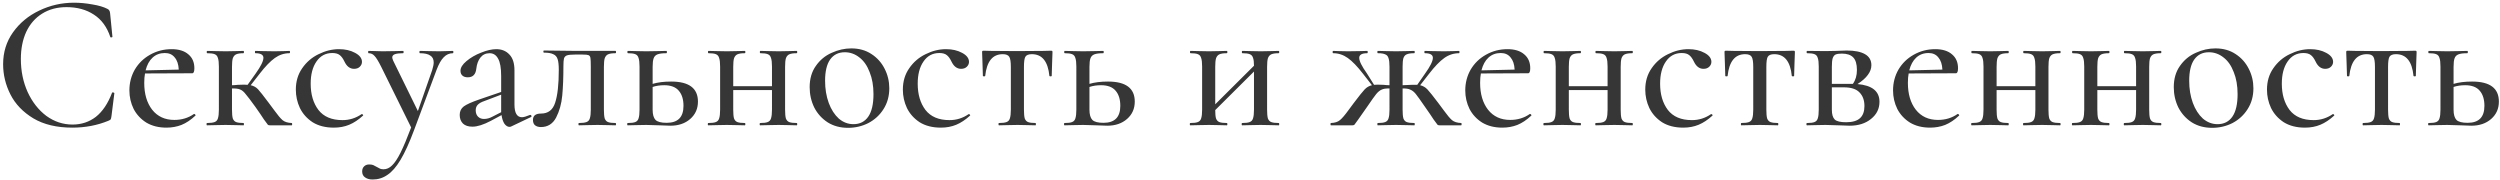 <?xml version="1.0" encoding="UTF-8"?> <svg xmlns="http://www.w3.org/2000/svg" width="778" height="56" viewBox="0 0 778 56" fill="none"> <path d="M23.051 0.84C24.891 0.84 26.791 1.02 28.751 1.38C30.711 1.7 32.271 2.16 33.431 2.76C33.751 2.92 33.951 3.1 34.031 3.3C34.151 3.46 34.231 3.76 34.271 4.2L34.991 11.46C34.991 11.54 34.891 11.6 34.691 11.64C34.491 11.68 34.371 11.64 34.331 11.52C33.291 8.4 31.591 6.08 29.231 4.56C26.871 3 24.031 2.22 20.711 2.22C17.791 2.22 15.251 2.9 13.091 4.26C10.971 5.58 9.331 7.46 8.171 9.9C7.051 12.34 6.491 15.16 6.491 18.36C6.491 22.08 7.191 25.5 8.591 28.62C10.031 31.74 11.971 34.22 14.411 36.06C16.891 37.86 19.611 38.76 22.571 38.76C25.331 38.76 27.751 37.96 29.831 36.36C31.911 34.72 33.591 32.22 34.871 28.86C34.911 28.78 35.011 28.74 35.171 28.74C35.251 28.74 35.331 28.78 35.411 28.86C35.531 28.9 35.591 28.94 35.591 28.98L34.691 36.12C34.611 36.64 34.531 36.98 34.451 37.14C34.371 37.26 34.151 37.4 33.791 37.56C30.311 39 26.551 39.72 22.511 39.72C17.671 39.72 13.631 38.76 10.391 36.84C7.151 34.88 4.771 32.4 3.251 29.4C1.731 26.4 0.971 23.26 0.971 19.98C0.971 16.26 1.991 12.96 4.031 10.08C6.111 7.16 8.831 4.9 12.191 3.3C15.591 1.66 19.211 0.84 23.051 0.84ZM60.428 35.46C60.548 35.46 60.668 35.54 60.788 35.7C60.908 35.82 60.908 35.92 60.788 36C59.388 37.32 57.948 38.28 56.468 38.88C55.028 39.44 53.468 39.72 51.788 39.72C49.388 39.72 47.308 39.2 45.548 38.16C43.828 37.08 42.508 35.66 41.588 33.9C40.708 32.1 40.268 30.18 40.268 28.14C40.268 25.78 40.828 23.62 41.948 21.66C43.108 19.7 44.688 18.16 46.688 17.04C48.728 15.88 50.968 15.3 53.408 15.3C55.648 15.3 57.388 15.84 58.628 16.92C59.868 17.96 60.488 19.4 60.488 21.24C60.488 22.28 60.268 22.8 59.828 22.8L45.128 22.86C44.968 23.66 44.888 24.64 44.888 25.8C44.888 29.24 45.708 32.02 47.348 34.14C49.028 36.26 51.328 37.32 54.248 37.32C56.568 37.32 58.608 36.7 60.368 35.46H60.428ZM51.308 16.5C49.788 16.5 48.508 16.98 47.468 17.94C46.468 18.86 45.748 20.18 45.308 21.9L55.628 21.66C55.548 20.02 55.128 18.76 54.368 17.88C53.648 16.96 52.628 16.5 51.308 16.5ZM90.796 38.28C90.876 38.28 90.916 38.4 90.916 38.64C90.916 38.88 90.876 39 90.796 39H84.016C83.696 39 83.476 38.94 83.356 38.82C83.236 38.7 82.836 38.16 82.156 37.2C81.516 36.2 80.616 34.88 79.456 33.24C77.976 31.2 76.956 29.86 76.396 29.22C75.876 28.54 75.316 28.08 74.716 27.84C74.156 27.6 73.316 27.5 72.196 27.54V34.14C72.196 35.34 72.276 36.24 72.436 36.84C72.636 37.4 72.976 37.78 73.456 37.98C73.976 38.18 74.756 38.28 75.796 38.28C75.876 38.28 75.916 38.4 75.916 38.64C75.916 38.88 75.876 39 75.796 39C74.756 39 73.956 38.98 73.396 38.94L70.216 38.88L66.976 38.94C66.376 38.98 65.516 39 64.396 39C64.316 39 64.276 38.88 64.276 38.64C64.276 38.4 64.316 38.28 64.396 38.28C65.476 38.28 66.276 38.18 66.796 37.98C67.316 37.78 67.656 37.4 67.816 36.84C68.016 36.24 68.116 35.34 68.116 34.14V20.7C68.116 19.5 68.016 18.62 67.816 18.06C67.656 17.46 67.316 17.06 66.796 16.86C66.316 16.66 65.536 16.56 64.456 16.56C64.376 16.56 64.336 16.44 64.336 16.2C64.336 15.96 64.376 15.84 64.456 15.84C65.536 15.84 66.376 15.86 66.976 15.9L70.216 15.96L73.456 15.9C74.016 15.86 74.796 15.84 75.796 15.84C75.876 15.84 75.916 15.96 75.916 16.2C75.916 16.44 75.876 16.56 75.796 16.56C74.756 16.56 73.976 16.68 73.456 16.92C72.976 17.16 72.636 17.58 72.436 18.18C72.276 18.74 72.196 19.62 72.196 20.82V26.52C72.676 26.52 73.276 26.48 73.996 26.4L75.976 26.34C76.456 26.34 76.816 26.36 77.056 26.4L79.576 22.86C81.176 20.62 81.976 19 81.976 18C81.976 17.04 81.136 16.56 79.456 16.56C79.376 16.56 79.336 16.44 79.336 16.2C79.336 15.96 79.376 15.84 79.456 15.84C80.416 15.84 81.136 15.86 81.616 15.9L85.456 15.96L88.456 15.9C88.856 15.86 89.396 15.84 90.076 15.84C90.196 15.84 90.256 15.96 90.256 16.2C90.256 16.44 90.196 16.56 90.076 16.56C88.436 16.56 86.916 17.06 85.516 18.06C84.116 19.06 82.536 20.7 80.776 22.98L78.016 26.52C78.936 26.72 79.696 27.14 80.296 27.78C80.896 28.42 82.016 29.84 83.656 32.04L85.396 34.38C86.436 35.82 87.276 36.82 87.916 37.38C88.596 37.94 89.556 38.24 90.796 38.28ZM103.885 39.72C101.285 39.72 99.085 39.16 97.285 38.04C95.525 36.88 94.205 35.4 93.325 33.6C92.485 31.8 92.065 29.9 92.065 27.9C92.065 25.34 92.725 23.12 94.045 21.24C95.365 19.32 97.065 17.86 99.145 16.86C101.225 15.82 103.345 15.3 105.505 15.3C107.425 15.3 109.085 15.68 110.485 16.44C111.925 17.2 112.645 18.14 112.645 19.26C112.645 19.82 112.425 20.32 111.985 20.76C111.545 21.2 110.945 21.42 110.185 21.42C108.905 21.42 107.905 20.66 107.185 19.14C106.745 18.22 106.265 17.56 105.745 17.16C105.225 16.72 104.445 16.5 103.405 16.5C101.325 16.5 99.685 17.38 98.485 19.14C97.285 20.86 96.685 23.16 96.685 26.04C96.685 29.36 97.485 32.08 99.085 34.2C100.725 36.32 103.225 37.38 106.585 37.38C108.745 37.38 110.725 36.76 112.525 35.52H112.645C112.765 35.52 112.865 35.58 112.945 35.7C113.065 35.82 113.065 35.92 112.945 36C111.545 37.28 110.125 38.22 108.685 38.82C107.245 39.42 105.645 39.72 103.885 39.72ZM140.967 15.84C141.047 15.84 141.087 15.96 141.087 16.2C141.087 16.44 141.047 16.56 140.967 16.56C139.847 16.56 138.887 16.98 138.087 17.82C137.287 18.62 136.547 19.92 135.867 21.72L128.787 40.68C127.347 44.52 125.967 47.54 124.647 49.74C123.327 51.94 121.967 53.5 120.567 54.42C119.207 55.38 117.667 55.86 115.947 55.86C114.987 55.86 114.207 55.64 113.607 55.2C113.007 54.8 112.707 54.18 112.707 53.34C112.707 52.66 112.927 52.12 113.367 51.72C113.767 51.36 114.267 51.18 114.867 51.18C115.387 51.18 115.807 51.24 116.127 51.36C116.447 51.52 116.827 51.72 117.267 51.96C117.707 52.2 118.047 52.38 118.287 52.5C118.567 52.62 118.927 52.68 119.367 52.68C120.327 52.68 121.207 52.28 122.007 51.48C122.847 50.68 123.727 49.36 124.647 47.52C125.567 45.68 126.667 43.06 127.947 39.66L118.647 20.82C117.767 19.06 117.067 17.92 116.547 17.4C116.067 16.84 115.447 16.56 114.687 16.56C114.607 16.56 114.567 16.44 114.567 16.2C114.567 15.96 114.607 15.84 114.687 15.84L116.907 15.9C117.427 15.94 118.147 15.96 119.067 15.96L123.027 15.9C123.627 15.86 124.427 15.84 125.427 15.84C125.547 15.84 125.607 15.96 125.607 16.2C125.607 16.44 125.547 16.56 125.427 16.56C124.307 16.56 123.467 16.66 122.907 16.86C122.347 17.06 122.067 17.4 122.067 17.88C122.067 18.08 122.167 18.42 122.367 18.9L130.047 34.56L134.487 21.84C134.807 20.8 134.967 20 134.967 19.44C134.967 18.44 134.607 17.72 133.887 17.28C133.207 16.8 132.127 16.56 130.647 16.56C130.567 16.56 130.527 16.44 130.527 16.2C130.527 15.96 130.567 15.84 130.647 15.84C131.727 15.84 132.547 15.86 133.107 15.9L136.707 15.96L138.927 15.9C139.367 15.86 140.047 15.84 140.967 15.84ZM165.081 35.76C165.241 35.76 165.341 35.86 165.381 36.06C165.461 36.22 165.421 36.34 165.261 36.42L159.081 39.36C158.921 39.44 158.741 39.48 158.541 39.48C157.981 39.48 157.461 39.16 156.981 38.52C156.541 37.84 156.241 36.94 156.081 35.82L152.721 37.62C150.441 38.82 148.541 39.42 147.021 39.42C145.741 39.42 144.761 39.1 144.081 38.46C143.401 37.78 143.061 36.88 143.061 35.76C143.061 34.64 143.481 33.76 144.321 33.12C145.201 32.48 146.801 31.76 149.121 30.96L155.961 28.62V23.7C155.961 21.14 155.641 19.32 155.001 18.24C154.401 17.12 153.521 16.56 152.361 16.56C151.161 16.56 150.201 17.02 149.481 17.94C148.801 18.82 148.381 19.98 148.221 21.42C148.021 23.18 147.141 24.06 145.581 24.06C144.861 24.06 144.301 23.88 143.901 23.52C143.501 23.16 143.301 22.66 143.301 22.02C143.301 21.06 143.921 20.06 145.161 19.02C146.441 17.94 147.961 17.06 149.721 16.38C151.481 15.66 153.061 15.3 154.461 15.3C156.141 15.3 157.501 15.86 158.541 16.98C159.581 18.06 160.101 19.7 160.101 21.9V32.52C160.101 35.16 160.881 36.48 162.441 36.48C162.961 36.48 163.801 36.24 164.961 35.76H165.081ZM155.961 34.92V34.26V29.46L150.741 31.44C149.781 31.76 149.081 32.16 148.641 32.64C148.241 33.08 148.041 33.64 148.041 34.32C148.041 35.16 148.281 35.82 148.761 36.3C149.241 36.78 149.861 37.02 150.621 37.02C151.501 37.02 152.381 36.78 153.261 36.3L155.961 34.92ZM168.316 39.54C167.596 39.54 166.996 39.36 166.516 39C166.076 38.64 165.856 38.08 165.856 37.32C165.856 36 166.696 35.34 168.376 35.34C170.576 35.34 172.036 34.22 172.756 31.98C173.516 29.7 173.896 26.28 173.896 21.72C173.896 20.24 173.776 19.14 173.536 18.42C173.296 17.66 172.836 17.14 172.156 16.86C171.516 16.54 170.556 16.38 169.276 16.38C169.156 16.38 169.096 16.28 169.096 16.08C169.096 15.84 169.156 15.72 169.276 15.72L179.656 15.84H191.536C191.656 15.84 191.716 15.96 191.716 16.2C191.716 16.44 191.656 16.56 191.536 16.56C190.496 16.56 189.716 16.68 189.196 16.92C188.716 17.16 188.376 17.58 188.176 18.18C188.016 18.74 187.936 19.62 187.936 20.82V34.14C187.936 35.34 188.016 36.24 188.176 36.84C188.376 37.4 188.716 37.78 189.196 37.98C189.716 38.18 190.496 38.28 191.536 38.28C191.656 38.28 191.716 38.4 191.716 38.64C191.716 38.88 191.656 39 191.536 39C190.496 39 189.696 38.98 189.136 38.94L185.956 38.88L182.656 38.94C182.056 38.98 181.216 39 180.136 39C180.056 39 180.016 38.88 180.016 38.64C180.016 38.4 180.056 38.28 180.136 38.28C181.216 38.28 182.016 38.18 182.536 37.98C183.056 37.78 183.396 37.4 183.556 36.84C183.756 36.24 183.856 35.34 183.856 34.14V20.7C183.856 19.34 183.816 18.44 183.736 18C183.656 17.56 183.456 17.28 183.136 17.16C182.856 17.04 182.256 16.98 181.336 16.98H178.936C177.776 16.98 176.956 17.06 176.476 17.22C175.996 17.38 175.676 17.7 175.516 18.18C175.396 18.66 175.336 19.44 175.336 20.52C175.336 24.04 175.216 27.1 174.976 29.7C174.736 32.3 174.096 34.6 173.056 36.6C172.016 38.56 170.436 39.54 168.316 39.54ZM208.861 25.38C214.421 25.38 217.201 27.46 217.201 31.62C217.201 33.82 216.401 35.62 214.801 37.02C213.201 38.42 211.141 39.12 208.621 39.12L205.261 39C203.341 38.92 201.961 38.88 201.121 38.88L197.881 38.94C197.281 38.98 196.441 39 195.361 39C195.241 39 195.181 38.88 195.181 38.64C195.181 38.4 195.241 38.28 195.361 38.28C196.441 38.28 197.221 38.18 197.701 37.98C198.221 37.78 198.561 37.4 198.721 36.84C198.921 36.24 199.021 35.34 199.021 34.14V20.7C199.021 19.5 198.921 18.62 198.721 18.06C198.561 17.46 198.221 17.06 197.701 16.86C197.221 16.66 196.461 16.56 195.421 16.56C195.301 16.56 195.241 16.44 195.241 16.2C195.241 15.96 195.301 15.84 195.421 15.84C196.461 15.84 197.281 15.86 197.881 15.9L201.121 15.96L204.721 15.9C205.361 15.86 206.261 15.84 207.421 15.84C207.501 15.84 207.541 15.96 207.541 16.2C207.541 16.44 207.501 16.56 207.421 16.56C206.141 16.56 205.201 16.68 204.601 16.92C204.001 17.16 203.601 17.58 203.401 18.18C203.201 18.74 203.101 19.62 203.101 20.82V26.1C204.701 25.62 206.621 25.38 208.861 25.38ZM207.481 38.22C210.961 38.22 212.701 36.46 212.701 32.94C212.701 30.94 212.221 29.38 211.261 28.26C210.301 27.1 208.781 26.52 206.701 26.52C205.381 26.52 204.181 26.7 203.101 27.06V34.14C203.101 35.62 203.401 36.68 204.001 37.32C204.601 37.92 205.761 38.22 207.481 38.22ZM247.92 38.28C248.04 38.28 248.1 38.4 248.1 38.64C248.1 38.88 248.04 39 247.92 39C246.88 39 246.08 38.98 245.52 38.94L242.34 38.88L239.04 38.94C238.44 38.98 237.62 39 236.58 39C236.46 39 236.4 38.88 236.4 38.64C236.4 38.4 236.46 38.28 236.58 38.28C237.66 38.28 238.44 38.18 238.92 37.98C239.44 37.78 239.78 37.4 239.94 36.84C240.14 36.24 240.24 35.34 240.24 34.14V28.02H228.18V34.14C228.18 35.34 228.26 36.24 228.42 36.84C228.62 37.4 228.96 37.78 229.44 37.98C229.96 38.18 230.74 38.28 231.78 38.28C231.9 38.28 231.96 38.4 231.96 38.64C231.96 38.88 231.9 39 231.78 39C230.74 39 229.94 38.98 229.38 38.94L226.2 38.88L222.96 38.94C222.36 38.98 221.52 39 220.44 39C220.32 39 220.26 38.88 220.26 38.64C220.26 38.4 220.32 38.28 220.44 38.28C221.52 38.28 222.3 38.18 222.78 37.98C223.3 37.78 223.64 37.4 223.8 36.84C224 36.24 224.1 35.34 224.1 34.14V20.7C224.1 19.5 224 18.62 223.8 18.06C223.64 17.46 223.3 17.06 222.78 16.86C222.3 16.66 221.54 16.56 220.5 16.56C220.38 16.56 220.32 16.44 220.32 16.2C220.32 15.96 220.38 15.84 220.5 15.84C221.54 15.84 222.36 15.86 222.96 15.9L226.2 15.96L229.44 15.9C230 15.86 230.78 15.84 231.78 15.84C231.9 15.84 231.96 15.96 231.96 16.2C231.96 16.44 231.9 16.56 231.78 16.56C230.74 16.56 229.96 16.68 229.44 16.92C228.96 17.16 228.62 17.58 228.42 18.18C228.26 18.74 228.18 19.62 228.18 20.82V26.82H240.24V20.7C240.24 19.5 240.14 18.62 239.94 18.06C239.78 17.46 239.44 17.06 238.92 16.86C238.44 16.66 237.68 16.56 236.64 16.56C236.52 16.56 236.46 16.44 236.46 16.2C236.46 15.96 236.52 15.84 236.64 15.84C237.68 15.84 238.5 15.86 239.1 15.9L242.34 15.96L245.58 15.9C246.14 15.86 246.92 15.84 247.92 15.84C248.04 15.84 248.1 15.96 248.1 16.2C248.1 16.44 248.04 16.56 247.92 16.56C246.88 16.56 246.1 16.68 245.58 16.92C245.1 17.16 244.76 17.58 244.56 18.18C244.4 18.74 244.32 19.62 244.32 20.82V34.14C244.32 35.34 244.4 36.24 244.56 36.84C244.76 37.4 245.1 37.78 245.58 37.98C246.1 38.18 246.88 38.28 247.92 38.28ZM263.907 39.78C261.507 39.78 259.407 39.22 257.607 38.1C255.807 36.94 254.407 35.4 253.407 33.48C252.447 31.52 251.967 29.4 251.967 27.12C251.967 24.52 252.607 22.32 253.887 20.52C255.167 18.68 256.807 17.32 258.807 16.44C260.807 15.52 262.847 15.06 264.927 15.06C267.327 15.06 269.407 15.64 271.167 16.8C272.967 17.96 274.347 19.5 275.307 21.42C276.267 23.3 276.747 25.32 276.747 27.48C276.747 29.92 276.147 32.08 274.947 33.96C273.787 35.8 272.227 37.24 270.267 38.28C268.307 39.28 266.187 39.78 263.907 39.78ZM265.587 38.64C267.587 38.64 269.127 37.86 270.207 36.3C271.287 34.74 271.827 32.4 271.827 29.28C271.827 26.68 271.427 24.4 270.627 22.44C269.867 20.44 268.807 18.92 267.447 17.88C266.087 16.8 264.567 16.26 262.887 16.26C260.927 16.26 259.407 17.02 258.327 18.54C257.287 20.02 256.767 22.22 256.767 25.14C256.767 27.66 257.147 29.96 257.907 32.04C258.667 34.08 259.707 35.7 261.027 36.9C262.387 38.06 263.907 38.64 265.587 38.64ZM292.791 39.72C290.191 39.72 287.991 39.16 286.191 38.04C284.431 36.88 283.111 35.4 282.231 33.6C281.391 31.8 280.971 29.9 280.971 27.9C280.971 25.34 281.631 23.12 282.951 21.24C284.271 19.32 285.971 17.86 288.051 16.86C290.131 15.82 292.251 15.3 294.411 15.3C296.331 15.3 297.991 15.68 299.391 16.44C300.831 17.2 301.551 18.14 301.551 19.26C301.551 19.82 301.331 20.32 300.891 20.76C300.451 21.2 299.851 21.42 299.091 21.42C297.811 21.42 296.811 20.66 296.091 19.14C295.651 18.22 295.171 17.56 294.651 17.16C294.131 16.72 293.351 16.5 292.311 16.5C290.231 16.5 288.591 17.38 287.391 19.14C286.191 20.86 285.591 23.16 285.591 26.04C285.591 29.36 286.391 32.08 287.991 34.2C289.631 36.32 292.131 37.38 295.491 37.38C297.651 37.38 299.631 36.76 301.431 35.52H301.551C301.671 35.52 301.771 35.58 301.851 35.7C301.971 35.82 301.971 35.92 301.851 36C300.451 37.28 299.031 38.22 297.591 38.82C296.151 39.42 294.551 39.72 292.791 39.72ZM310.853 39C310.773 39 310.733 38.88 310.733 38.64C310.733 38.4 310.773 38.28 310.853 38.28C311.933 38.28 312.733 38.18 313.253 37.98C313.773 37.78 314.113 37.4 314.273 36.84C314.473 36.24 314.573 35.34 314.573 34.14V20.82C314.573 19.26 314.413 18.22 314.093 17.7C313.773 17.14 313.093 16.86 312.053 16.86C308.893 16.86 307.073 19.12 306.593 23.64C306.593 23.72 306.473 23.76 306.233 23.76C305.993 23.76 305.873 23.72 305.873 23.64L305.753 19.74C305.673 18.14 305.633 17 305.633 16.32C305.633 16.08 305.653 15.94 305.693 15.9C305.733 15.82 305.873 15.78 306.113 15.78C306.953 15.78 307.693 15.8 308.333 15.84L316.433 15.9L324.713 15.84C325.393 15.8 326.173 15.78 327.053 15.78C327.293 15.78 327.433 15.82 327.473 15.9C327.513 15.94 327.533 16.08 327.533 16.32C327.533 17 327.493 18.14 327.413 19.74L327.293 23.64C327.293 23.72 327.173 23.76 326.933 23.76C326.733 23.76 326.613 23.72 326.573 23.64C326.133 19.12 324.313 16.86 321.113 16.86C320.073 16.86 319.393 17.14 319.073 17.7C318.793 18.22 318.653 19.26 318.653 20.82V34.14C318.653 35.34 318.733 36.24 318.893 36.84C319.093 37.4 319.433 37.78 319.913 37.98C320.433 38.18 321.213 38.28 322.253 38.28C322.333 38.28 322.373 38.4 322.373 38.64C322.373 38.88 322.333 39 322.253 39C321.213 39 320.393 38.98 319.793 38.94L316.673 38.88L313.433 38.94C312.833 38.98 311.973 39 310.853 39ZM344.799 25.38C350.359 25.38 353.139 27.46 353.139 31.62C353.139 33.82 352.339 35.62 350.739 37.02C349.139 38.42 347.079 39.12 344.559 39.12L341.199 39C339.279 38.92 337.899 38.88 337.059 38.88L333.819 38.94C333.219 38.98 332.379 39 331.299 39C331.179 39 331.119 38.88 331.119 38.64C331.119 38.4 331.179 38.28 331.299 38.28C332.379 38.28 333.159 38.18 333.639 37.98C334.159 37.78 334.499 37.4 334.659 36.84C334.859 36.24 334.959 35.34 334.959 34.14V20.7C334.959 19.5 334.859 18.62 334.659 18.06C334.499 17.46 334.159 17.06 333.639 16.86C333.159 16.66 332.399 16.56 331.359 16.56C331.239 16.56 331.179 16.44 331.179 16.2C331.179 15.96 331.239 15.84 331.359 15.84C332.399 15.84 333.219 15.86 333.819 15.9L337.059 15.96L340.659 15.9C341.299 15.86 342.199 15.84 343.359 15.84C343.439 15.84 343.479 15.96 343.479 16.2C343.479 16.44 343.439 16.56 343.359 16.56C342.079 16.56 341.139 16.68 340.539 16.92C339.939 17.16 339.539 17.58 339.339 18.18C339.139 18.74 339.039 19.62 339.039 20.82V26.1C340.639 25.62 342.559 25.38 344.799 25.38ZM343.419 38.22C346.899 38.22 348.639 36.46 348.639 32.94C348.639 30.94 348.159 29.38 347.199 28.26C346.239 27.1 344.719 26.52 342.639 26.52C341.319 26.52 340.119 26.7 339.039 27.06V34.14C339.039 35.62 339.339 36.68 339.939 37.32C340.539 37.92 341.699 38.22 343.419 38.22ZM397.92 38.28C398.04 38.28 398.1 38.4 398.1 38.64C398.1 38.88 398.04 39 397.92 39C396.88 39 396.08 38.98 395.52 38.94L392.34 38.88L389.04 38.94C388.44 38.98 387.62 39 386.58 39C386.46 39 386.4 38.88 386.4 38.64C386.4 38.4 386.46 38.28 386.58 38.28C387.66 38.28 388.44 38.18 388.92 37.98C389.44 37.78 389.78 37.4 389.94 36.84C390.14 36.24 390.24 35.34 390.24 34.14V22.26L378.18 34.26C378.18 35.42 378.26 36.28 378.42 36.84C378.62 37.4 378.96 37.78 379.44 37.98C379.96 38.18 380.74 38.28 381.78 38.28C381.9 38.28 381.96 38.4 381.96 38.64C381.96 38.88 381.9 39 381.78 39C380.74 39 379.94 38.98 379.38 38.94L376.2 38.88L372.96 38.94C372.36 38.98 371.52 39 370.44 39C370.32 39 370.26 38.88 370.26 38.64C370.26 38.4 370.32 38.28 370.44 38.28C371.52 38.28 372.3 38.18 372.78 37.98C373.3 37.78 373.64 37.4 373.8 36.84C374 36.24 374.1 35.34 374.1 34.14V20.7C374.1 19.5 374 18.62 373.8 18.06C373.64 17.46 373.3 17.06 372.78 16.86C372.3 16.66 371.54 16.56 370.5 16.56C370.38 16.56 370.32 16.44 370.32 16.2C370.32 15.96 370.38 15.84 370.5 15.84C371.54 15.84 372.36 15.86 372.96 15.9L376.2 15.96L379.44 15.9C380 15.86 380.78 15.84 381.78 15.84C381.9 15.84 381.96 15.96 381.96 16.2C381.96 16.44 381.9 16.56 381.78 16.56C380.74 16.56 379.96 16.68 379.44 16.92C378.96 17.16 378.62 17.58 378.42 18.18C378.26 18.74 378.18 19.62 378.18 20.82V32.46L390.24 20.46C390.24 19.34 390.14 18.52 389.94 18C389.78 17.44 389.44 17.06 388.92 16.86C388.44 16.66 387.68 16.56 386.64 16.56C386.52 16.56 386.46 16.44 386.46 16.2C386.46 15.96 386.52 15.84 386.64 15.84C387.68 15.84 388.5 15.86 389.1 15.9L392.34 15.96L395.58 15.9C396.14 15.86 396.92 15.84 397.92 15.84C398.04 15.84 398.1 15.96 398.1 16.2C398.1 16.44 398.04 16.56 397.92 16.56C396.88 16.56 396.1 16.68 395.58 16.92C395.1 17.16 394.76 17.58 394.56 18.18C394.4 18.74 394.32 19.62 394.32 20.82V34.14C394.32 35.34 394.4 36.24 394.56 36.84C394.76 37.4 395.1 37.78 395.58 37.98C396.1 38.18 396.88 38.28 397.92 38.28ZM454.73 38.28C454.81 38.28 454.85 38.4 454.85 38.64C454.85 38.88 454.81 39 454.73 39H448.01C447.69 39 447.47 38.94 447.35 38.82C447.23 38.7 446.83 38.16 446.15 37.2C445.51 36.2 444.61 34.88 443.45 33.24C442.05 31.2 441.09 29.86 440.57 29.22C440.05 28.58 439.49 28.14 438.89 27.9C438.33 27.62 437.53 27.5 436.49 27.54V34.14C436.49 35.34 436.57 36.24 436.73 36.84C436.93 37.4 437.27 37.78 437.75 37.98C438.27 38.18 439.07 38.28 440.15 38.28C440.23 38.28 440.27 38.4 440.27 38.64C440.27 38.88 440.23 39 440.15 39C439.07 39 438.23 38.98 437.63 38.94L434.45 38.88L431.27 38.94C430.67 38.98 429.83 39 428.75 39C428.67 39 428.63 38.88 428.63 38.64C428.63 38.4 428.67 38.28 428.75 38.28C429.83 38.28 430.61 38.18 431.09 37.98C431.61 37.78 431.95 37.4 432.11 36.84C432.31 36.24 432.41 35.34 432.41 34.14V27.54C431.33 27.5 430.51 27.62 429.95 27.9C429.39 28.14 428.83 28.6 428.27 29.28C427.75 29.92 426.81 31.24 425.45 33.24L422.63 37.26C421.99 38.14 421.61 38.66 421.49 38.82C421.37 38.94 421.15 39 420.83 39H414.17C414.09 39 414.05 38.88 414.05 38.64C414.05 38.4 414.09 38.28 414.17 38.28C415.41 38.24 416.35 37.94 416.99 37.38C417.67 36.82 418.53 35.82 419.57 34.38L421.31 32.04C422.91 29.92 424.03 28.52 424.67 27.84C425.31 27.16 426.07 26.72 426.95 26.52L424.19 22.98C422.43 20.7 420.85 19.06 419.45 18.06C418.05 17.06 416.53 16.56 414.89 16.56C414.77 16.56 414.71 16.44 414.71 16.2C414.71 15.96 414.77 15.84 414.89 15.84C415.57 15.84 416.11 15.86 416.51 15.9L419.51 15.96L423.35 15.9C423.83 15.86 424.55 15.84 425.51 15.84C425.59 15.84 425.63 15.96 425.63 16.2C425.63 16.44 425.59 16.56 425.51 16.56C423.83 16.56 422.99 17.04 422.99 18C422.99 19 423.79 20.62 425.39 22.86L427.61 26.4C427.85 26.36 428.21 26.34 428.69 26.34L430.55 26.4C431.27 26.48 431.89 26.52 432.41 26.52V20.76C432.41 19.56 432.31 18.68 432.11 18.12C431.95 17.52 431.61 17.12 431.09 16.92C430.61 16.68 429.85 16.56 428.81 16.56C428.69 16.56 428.63 16.44 428.63 16.2C428.63 15.96 428.69 15.84 428.81 15.84C429.81 15.84 430.61 15.86 431.21 15.9L434.45 15.96L437.69 15.9C438.29 15.86 439.09 15.84 440.09 15.84C440.21 15.84 440.27 15.96 440.27 16.2C440.27 16.44 440.21 16.56 440.09 16.56C439.05 16.56 438.27 16.68 437.75 16.92C437.27 17.12 436.93 17.52 436.73 18.12C436.57 18.68 436.49 19.56 436.49 20.76V26.52C438.65 26.4 440.17 26.36 441.05 26.4L443.51 22.86C445.11 20.62 445.91 19 445.91 18C445.91 17.04 445.07 16.56 443.39 16.56C443.31 16.56 443.27 16.44 443.27 16.2C443.27 15.96 443.31 15.84 443.39 15.84C444.39 15.84 445.13 15.86 445.61 15.9L449.39 15.96L452.39 15.9C452.79 15.86 453.35 15.84 454.07 15.84C454.15 15.84 454.19 15.96 454.19 16.2C454.19 16.44 454.15 16.56 454.07 16.56C452.39 16.56 450.85 17.06 449.45 18.06C448.05 19.06 446.47 20.7 444.71 22.98L441.95 26.52C442.83 26.72 443.59 27.16 444.23 27.84C444.87 28.52 445.99 29.92 447.59 32.04L449.33 34.38C450.37 35.82 451.21 36.82 451.85 37.38C452.53 37.94 453.49 38.24 454.73 38.28ZM476.151 35.46C476.271 35.46 476.391 35.54 476.511 35.7C476.631 35.82 476.631 35.92 476.511 36C475.111 37.32 473.671 38.28 472.191 38.88C470.751 39.44 469.191 39.72 467.511 39.72C465.111 39.72 463.031 39.2 461.271 38.16C459.551 37.08 458.231 35.66 457.311 33.9C456.431 32.1 455.991 30.18 455.991 28.14C455.991 25.78 456.551 23.62 457.671 21.66C458.831 19.7 460.411 18.16 462.411 17.04C464.451 15.88 466.691 15.3 469.131 15.3C471.371 15.3 473.111 15.84 474.351 16.92C475.591 17.96 476.211 19.4 476.211 21.24C476.211 22.28 475.991 22.8 475.551 22.8L460.851 22.86C460.691 23.66 460.611 24.64 460.611 25.8C460.611 29.24 461.431 32.02 463.071 34.14C464.751 36.26 467.051 37.32 469.971 37.32C472.291 37.32 474.331 36.7 476.091 35.46H476.151ZM467.031 16.5C465.511 16.5 464.231 16.98 463.191 17.94C462.191 18.86 461.471 20.18 461.031 21.9L471.351 21.66C471.271 20.02 470.851 18.76 470.091 17.88C469.371 16.96 468.351 16.5 467.031 16.5ZM507.959 38.28C508.079 38.28 508.139 38.4 508.139 38.64C508.139 38.88 508.079 39 507.959 39C506.919 39 506.119 38.98 505.559 38.94L502.379 38.88L499.079 38.94C498.479 38.98 497.659 39 496.619 39C496.499 39 496.439 38.88 496.439 38.64C496.439 38.4 496.499 38.28 496.619 38.28C497.699 38.28 498.479 38.18 498.959 37.98C499.479 37.78 499.819 37.4 499.979 36.84C500.179 36.24 500.279 35.34 500.279 34.14V28.02H488.219V34.14C488.219 35.34 488.299 36.24 488.459 36.84C488.659 37.4 488.999 37.78 489.479 37.98C489.999 38.18 490.779 38.28 491.819 38.28C491.939 38.28 491.999 38.4 491.999 38.64C491.999 38.88 491.939 39 491.819 39C490.779 39 489.979 38.98 489.419 38.94L486.239 38.88L482.999 38.94C482.399 38.98 481.559 39 480.479 39C480.359 39 480.299 38.88 480.299 38.64C480.299 38.4 480.359 38.28 480.479 38.28C481.559 38.28 482.339 38.18 482.819 37.98C483.339 37.78 483.679 37.4 483.839 36.84C484.039 36.24 484.139 35.34 484.139 34.14V20.7C484.139 19.5 484.039 18.62 483.839 18.06C483.679 17.46 483.339 17.06 482.819 16.86C482.339 16.66 481.579 16.56 480.539 16.56C480.419 16.56 480.359 16.44 480.359 16.2C480.359 15.96 480.419 15.84 480.539 15.84C481.579 15.84 482.399 15.86 482.999 15.9L486.239 15.96L489.479 15.9C490.039 15.86 490.819 15.84 491.819 15.84C491.939 15.84 491.999 15.96 491.999 16.2C491.999 16.44 491.939 16.56 491.819 16.56C490.779 16.56 489.999 16.68 489.479 16.92C488.999 17.16 488.659 17.58 488.459 18.18C488.299 18.74 488.219 19.62 488.219 20.82V26.82H500.279V20.7C500.279 19.5 500.179 18.62 499.979 18.06C499.819 17.46 499.479 17.06 498.959 16.86C498.479 16.66 497.719 16.56 496.679 16.56C496.559 16.56 496.499 16.44 496.499 16.2C496.499 15.96 496.559 15.84 496.679 15.84C497.719 15.84 498.539 15.86 499.139 15.9L502.379 15.96L505.619 15.9C506.179 15.86 506.959 15.84 507.959 15.84C508.079 15.84 508.139 15.96 508.139 16.2C508.139 16.44 508.079 16.56 507.959 16.56C506.919 16.56 506.139 16.68 505.619 16.92C505.139 17.16 504.799 17.58 504.599 18.18C504.439 18.74 504.359 19.62 504.359 20.82V34.14C504.359 35.34 504.439 36.24 504.599 36.84C504.799 37.4 505.139 37.78 505.619 37.98C506.139 38.18 506.919 38.28 507.959 38.28ZM523.826 39.72C521.226 39.72 519.026 39.16 517.226 38.04C515.466 36.88 514.146 35.4 513.266 33.6C512.426 31.8 512.006 29.9 512.006 27.9C512.006 25.34 512.666 23.12 513.986 21.24C515.306 19.32 517.006 17.86 519.086 16.86C521.166 15.82 523.286 15.3 525.446 15.3C527.366 15.3 529.026 15.68 530.426 16.44C531.866 17.2 532.586 18.14 532.586 19.26C532.586 19.82 532.366 20.32 531.926 20.76C531.486 21.2 530.886 21.42 530.126 21.42C528.846 21.42 527.846 20.66 527.126 19.14C526.686 18.22 526.206 17.56 525.686 17.16C525.166 16.72 524.386 16.5 523.346 16.5C521.266 16.5 519.626 17.38 518.426 19.14C517.226 20.86 516.626 23.16 516.626 26.04C516.626 29.36 517.426 32.08 519.026 34.2C520.666 36.32 523.166 37.38 526.526 37.38C528.686 37.38 530.666 36.76 532.466 35.52H532.586C532.706 35.52 532.806 35.58 532.886 35.7C533.006 35.82 533.006 35.92 532.886 36C531.486 37.28 530.066 38.22 528.626 38.82C527.186 39.42 525.586 39.72 523.826 39.72ZM541.889 39C541.809 39 541.769 38.88 541.769 38.64C541.769 38.4 541.809 38.28 541.889 38.28C542.969 38.28 543.769 38.18 544.289 37.98C544.809 37.78 545.149 37.4 545.309 36.84C545.509 36.24 545.609 35.34 545.609 34.14V20.82C545.609 19.26 545.449 18.22 545.129 17.7C544.809 17.14 544.129 16.86 543.089 16.86C539.929 16.86 538.109 19.12 537.629 23.64C537.629 23.72 537.509 23.76 537.269 23.76C537.029 23.76 536.909 23.72 536.909 23.64L536.789 19.74C536.709 18.14 536.669 17 536.669 16.32C536.669 16.08 536.689 15.94 536.729 15.9C536.769 15.82 536.909 15.78 537.149 15.78C537.989 15.78 538.729 15.8 539.369 15.84L547.469 15.9L555.749 15.84C556.429 15.8 557.209 15.78 558.089 15.78C558.329 15.78 558.469 15.82 558.509 15.9C558.549 15.94 558.569 16.08 558.569 16.32C558.569 17 558.529 18.14 558.449 19.74L558.329 23.64C558.329 23.72 558.209 23.76 557.969 23.76C557.769 23.76 557.649 23.72 557.609 23.64C557.169 19.12 555.349 16.86 552.149 16.86C551.109 16.86 550.429 17.14 550.109 17.7C549.829 18.22 549.689 19.26 549.689 20.82V34.14C549.689 35.34 549.769 36.24 549.929 36.84C550.129 37.4 550.469 37.78 550.949 37.98C551.469 38.18 552.249 38.28 553.289 38.28C553.369 38.28 553.409 38.4 553.409 38.64C553.409 38.88 553.369 39 553.289 39C552.249 39 551.429 38.98 550.829 38.94L547.709 38.88L544.469 38.94C543.869 38.98 543.009 39 541.889 39ZM578.054 26.16C582.614 26.56 584.894 28.4 584.894 31.68C584.894 33.84 584.014 35.62 582.254 37.02C580.534 38.42 578.314 39.12 575.594 39.12C575.034 39.12 573.914 39.08 572.234 39C570.314 38.92 568.934 38.88 568.094 38.88L564.854 38.94C564.254 38.98 563.414 39 562.334 39C562.214 39 562.154 38.88 562.154 38.64C562.154 38.4 562.214 38.28 562.334 38.28C563.414 38.28 564.194 38.18 564.674 37.98C565.194 37.78 565.534 37.4 565.694 36.84C565.894 36.24 565.994 35.34 565.994 34.14V20.7C565.994 19.5 565.894 18.62 565.694 18.06C565.534 17.46 565.194 17.06 564.674 16.86C564.194 16.66 563.434 16.56 562.394 16.56C562.274 16.56 562.214 16.44 562.214 16.2C562.214 15.96 562.274 15.84 562.394 15.84L568.094 15.9L571.274 15.84C572.794 15.76 573.934 15.72 574.694 15.72C577.174 15.72 579.074 16.1 580.394 16.86C581.714 17.62 582.374 18.76 582.374 20.28C582.374 21.32 582.014 22.32 581.294 23.28C580.614 24.24 579.534 25.2 578.054 26.16ZM573.194 16.68C572.314 16.68 571.654 16.78 571.214 16.98C570.814 17.18 570.514 17.58 570.314 18.18C570.154 18.74 570.074 19.62 570.074 20.82V26.1H575.954H576.614C577.454 24.94 577.874 23.5 577.874 21.78C577.874 19.98 577.494 18.68 576.734 17.88C575.974 17.08 574.794 16.68 573.194 16.68ZM574.514 38.04C576.474 38.04 577.914 37.62 578.834 36.78C579.754 35.94 580.214 34.68 580.214 33C580.214 31.2 579.694 29.78 578.654 28.74C577.654 27.7 576.054 27.18 573.854 27.18H570.074V34.14C570.074 35.58 570.374 36.6 570.974 37.2C571.574 37.76 572.754 38.04 574.514 38.04ZM609.276 35.46C609.396 35.46 609.516 35.54 609.636 35.7C609.756 35.82 609.756 35.92 609.636 36C608.236 37.32 606.796 38.28 605.316 38.88C603.876 39.44 602.316 39.72 600.636 39.72C598.236 39.72 596.156 39.2 594.396 38.16C592.676 37.08 591.356 35.66 590.436 33.9C589.556 32.1 589.116 30.18 589.116 28.14C589.116 25.78 589.676 23.62 590.796 21.66C591.956 19.7 593.536 18.16 595.536 17.04C597.576 15.88 599.816 15.3 602.256 15.3C604.496 15.3 606.236 15.84 607.476 16.92C608.716 17.96 609.336 19.4 609.336 21.24C609.336 22.28 609.116 22.8 608.676 22.8L593.976 22.86C593.816 23.66 593.736 24.64 593.736 25.8C593.736 29.24 594.556 32.02 596.196 34.14C597.876 36.26 600.176 37.32 603.096 37.32C605.416 37.32 607.456 36.7 609.216 35.46H609.276ZM600.156 16.5C598.636 16.5 597.356 16.98 596.316 17.94C595.316 18.86 594.596 20.18 594.156 21.9L604.476 21.66C604.396 20.02 603.976 18.76 603.216 17.88C602.496 16.96 601.476 16.5 600.156 16.5ZM641.084 38.28C641.204 38.28 641.264 38.4 641.264 38.64C641.264 38.88 641.204 39 641.084 39C640.044 39 639.244 38.98 638.684 38.94L635.504 38.88L632.204 38.94C631.604 38.98 630.784 39 629.744 39C629.624 39 629.564 38.88 629.564 38.64C629.564 38.4 629.624 38.28 629.744 38.28C630.824 38.28 631.604 38.18 632.084 37.98C632.604 37.78 632.944 37.4 633.104 36.84C633.304 36.24 633.404 35.34 633.404 34.14V28.02H621.344V34.14C621.344 35.34 621.424 36.24 621.584 36.84C621.784 37.4 622.124 37.78 622.604 37.98C623.124 38.18 623.904 38.28 624.944 38.28C625.064 38.28 625.124 38.4 625.124 38.64C625.124 38.88 625.064 39 624.944 39C623.904 39 623.104 38.98 622.544 38.94L619.364 38.88L616.124 38.94C615.524 38.98 614.684 39 613.604 39C613.484 39 613.424 38.88 613.424 38.64C613.424 38.4 613.484 38.28 613.604 38.28C614.684 38.28 615.464 38.18 615.944 37.98C616.464 37.78 616.804 37.4 616.964 36.84C617.164 36.24 617.264 35.34 617.264 34.14V20.7C617.264 19.5 617.164 18.62 616.964 18.06C616.804 17.46 616.464 17.06 615.944 16.86C615.464 16.66 614.704 16.56 613.664 16.56C613.544 16.56 613.484 16.44 613.484 16.2C613.484 15.96 613.544 15.84 613.664 15.84C614.704 15.84 615.524 15.86 616.124 15.9L619.364 15.96L622.604 15.9C623.164 15.86 623.944 15.84 624.944 15.84C625.064 15.84 625.124 15.96 625.124 16.2C625.124 16.44 625.064 16.56 624.944 16.56C623.904 16.56 623.124 16.68 622.604 16.92C622.124 17.16 621.784 17.58 621.584 18.18C621.424 18.74 621.344 19.62 621.344 20.82V26.82H633.404V20.7C633.404 19.5 633.304 18.62 633.104 18.06C632.944 17.46 632.604 17.06 632.084 16.86C631.604 16.66 630.844 16.56 629.804 16.56C629.684 16.56 629.624 16.44 629.624 16.2C629.624 15.96 629.684 15.84 629.804 15.84C630.844 15.84 631.664 15.86 632.264 15.9L635.504 15.96L638.744 15.9C639.304 15.86 640.084 15.84 641.084 15.84C641.204 15.84 641.264 15.96 641.264 16.2C641.264 16.44 641.204 16.56 641.084 16.56C640.044 16.56 639.264 16.68 638.744 16.92C638.264 17.16 637.924 17.58 637.724 18.18C637.564 18.74 637.484 19.62 637.484 20.82V34.14C637.484 35.34 637.564 36.24 637.724 36.84C637.924 37.4 638.264 37.78 638.744 37.98C639.264 38.18 640.044 38.28 641.084 38.28ZM672.431 38.28C672.551 38.28 672.611 38.4 672.611 38.64C672.611 38.88 672.551 39 672.431 39C671.391 39 670.591 38.98 670.031 38.94L666.851 38.88L663.551 38.94C662.951 38.98 662.131 39 661.091 39C660.971 39 660.911 38.88 660.911 38.64C660.911 38.4 660.971 38.28 661.091 38.28C662.171 38.28 662.951 38.18 663.431 37.98C663.951 37.78 664.291 37.4 664.451 36.84C664.651 36.24 664.751 35.34 664.751 34.14V28.02H652.691V34.14C652.691 35.34 652.771 36.24 652.931 36.84C653.131 37.4 653.471 37.78 653.951 37.98C654.471 38.18 655.251 38.28 656.291 38.28C656.411 38.28 656.471 38.4 656.471 38.64C656.471 38.88 656.411 39 656.291 39C655.251 39 654.451 38.98 653.891 38.94L650.711 38.88L647.471 38.94C646.871 38.98 646.031 39 644.951 39C644.831 39 644.771 38.88 644.771 38.64C644.771 38.4 644.831 38.28 644.951 38.28C646.031 38.28 646.811 38.18 647.291 37.98C647.811 37.78 648.151 37.4 648.311 36.84C648.511 36.24 648.611 35.34 648.611 34.14V20.7C648.611 19.5 648.511 18.62 648.311 18.06C648.151 17.46 647.811 17.06 647.291 16.86C646.811 16.66 646.051 16.56 645.011 16.56C644.891 16.56 644.831 16.44 644.831 16.2C644.831 15.96 644.891 15.84 645.011 15.84C646.051 15.84 646.871 15.86 647.471 15.9L650.711 15.96L653.951 15.9C654.511 15.86 655.291 15.84 656.291 15.84C656.411 15.84 656.471 15.96 656.471 16.2C656.471 16.44 656.411 16.56 656.291 16.56C655.251 16.56 654.471 16.68 653.951 16.92C653.471 17.16 653.131 17.58 652.931 18.18C652.771 18.74 652.691 19.62 652.691 20.82V26.82H664.751V20.7C664.751 19.5 664.651 18.62 664.451 18.06C664.291 17.46 663.951 17.06 663.431 16.86C662.951 16.66 662.191 16.56 661.151 16.56C661.031 16.56 660.971 16.44 660.971 16.2C660.971 15.96 661.031 15.84 661.151 15.84C662.191 15.84 663.011 15.86 663.611 15.9L666.851 15.96L670.091 15.9C670.651 15.86 671.431 15.84 672.431 15.84C672.551 15.84 672.611 15.96 672.611 16.2C672.611 16.44 672.551 16.56 672.431 16.56C671.391 16.56 670.611 16.68 670.091 16.92C669.611 17.16 669.271 17.58 669.071 18.18C668.911 18.74 668.831 19.62 668.831 20.82V34.14C668.831 35.34 668.911 36.24 669.071 36.84C669.271 37.4 669.611 37.78 670.091 37.98C670.611 38.18 671.391 38.28 672.431 38.28ZM688.419 39.78C686.019 39.78 683.919 39.22 682.119 38.1C680.319 36.94 678.919 35.4 677.919 33.48C676.959 31.52 676.479 29.4 676.479 27.12C676.479 24.52 677.119 22.32 678.399 20.52C679.679 18.68 681.319 17.32 683.319 16.44C685.319 15.52 687.359 15.06 689.439 15.06C691.839 15.06 693.919 15.64 695.679 16.8C697.479 17.96 698.859 19.5 699.819 21.42C700.779 23.3 701.259 25.32 701.259 27.48C701.259 29.92 700.659 32.08 699.459 33.96C698.299 35.8 696.739 37.24 694.779 38.28C692.819 39.28 690.699 39.78 688.419 39.78ZM690.099 38.64C692.099 38.64 693.639 37.86 694.719 36.3C695.799 34.74 696.339 32.4 696.339 29.28C696.339 26.68 695.939 24.4 695.139 22.44C694.379 20.44 693.319 18.92 691.959 17.88C690.599 16.8 689.079 16.26 687.399 16.26C685.439 16.26 683.919 17.02 682.839 18.54C681.799 20.02 681.279 22.22 681.279 25.14C681.279 27.66 681.659 29.96 682.419 32.04C683.179 34.08 684.219 35.7 685.539 36.9C686.899 38.06 688.419 38.64 690.099 38.64ZM717.303 39.72C714.703 39.72 712.503 39.16 710.703 38.04C708.943 36.88 707.623 35.4 706.743 33.6C705.903 31.8 705.483 29.9 705.483 27.9C705.483 25.34 706.143 23.12 707.463 21.24C708.783 19.32 710.483 17.86 712.563 16.86C714.643 15.82 716.763 15.3 718.923 15.3C720.843 15.3 722.503 15.68 723.903 16.44C725.343 17.2 726.063 18.14 726.063 19.26C726.063 19.82 725.843 20.32 725.403 20.76C724.963 21.2 724.363 21.42 723.603 21.42C722.323 21.42 721.323 20.66 720.603 19.14C720.163 18.22 719.683 17.56 719.163 17.16C718.643 16.72 717.863 16.5 716.823 16.5C714.743 16.5 713.103 17.38 711.903 19.14C710.703 20.86 710.103 23.16 710.103 26.04C710.103 29.36 710.903 32.08 712.503 34.2C714.143 36.32 716.643 37.38 720.003 37.38C722.163 37.38 724.143 36.76 725.943 35.52H726.063C726.183 35.52 726.283 35.58 726.363 35.7C726.483 35.82 726.483 35.92 726.363 36C724.963 37.28 723.543 38.22 722.103 38.82C720.663 39.42 719.063 39.72 717.303 39.72ZM735.365 39C735.285 39 735.245 38.88 735.245 38.64C735.245 38.4 735.285 38.28 735.365 38.28C736.445 38.28 737.245 38.18 737.765 37.98C738.285 37.78 738.625 37.4 738.785 36.84C738.985 36.24 739.085 35.34 739.085 34.14V20.82C739.085 19.26 738.925 18.22 738.605 17.7C738.285 17.14 737.605 16.86 736.565 16.86C733.405 16.86 731.585 19.12 731.105 23.64C731.105 23.72 730.985 23.76 730.745 23.76C730.505 23.76 730.385 23.72 730.385 23.64L730.265 19.74C730.185 18.14 730.145 17 730.145 16.32C730.145 16.08 730.165 15.94 730.205 15.9C730.245 15.82 730.385 15.78 730.625 15.78C731.465 15.78 732.205 15.8 732.845 15.84L740.945 15.9L749.225 15.84C749.905 15.8 750.685 15.78 751.565 15.78C751.805 15.78 751.945 15.82 751.985 15.9C752.025 15.94 752.045 16.08 752.045 16.32C752.045 17 752.005 18.14 751.925 19.74L751.805 23.64C751.805 23.72 751.685 23.76 751.445 23.76C751.245 23.76 751.125 23.72 751.085 23.64C750.645 19.12 748.825 16.86 745.625 16.86C744.585 16.86 743.905 17.14 743.585 17.7C743.305 18.22 743.165 19.26 743.165 20.82V34.14C743.165 35.34 743.245 36.24 743.405 36.84C743.605 37.4 743.945 37.78 744.425 37.98C744.945 38.18 745.725 38.28 746.765 38.28C746.845 38.28 746.885 38.4 746.885 38.64C746.885 38.88 746.845 39 746.765 39C745.725 39 744.905 38.98 744.305 38.94L741.185 38.88L737.945 38.94C737.345 38.98 736.485 39 735.365 39ZM769.311 25.38C774.871 25.38 777.651 27.46 777.651 31.62C777.651 33.82 776.851 35.62 775.251 37.02C773.651 38.42 771.591 39.12 769.071 39.12L765.711 39C763.791 38.92 762.411 38.88 761.571 38.88L758.331 38.94C757.731 38.98 756.891 39 755.811 39C755.691 39 755.631 38.88 755.631 38.64C755.631 38.4 755.691 38.28 755.811 38.28C756.891 38.28 757.671 38.18 758.151 37.98C758.671 37.78 759.011 37.4 759.171 36.84C759.371 36.24 759.471 35.34 759.471 34.14V20.7C759.471 19.5 759.371 18.62 759.171 18.06C759.011 17.46 758.671 17.06 758.151 16.86C757.671 16.66 756.911 16.56 755.871 16.56C755.751 16.56 755.691 16.44 755.691 16.2C755.691 15.96 755.751 15.84 755.871 15.84C756.911 15.84 757.731 15.86 758.331 15.9L761.571 15.96L765.171 15.9C765.811 15.86 766.711 15.84 767.871 15.84C767.951 15.84 767.991 15.96 767.991 16.2C767.991 16.44 767.951 16.56 767.871 16.56C766.591 16.56 765.651 16.68 765.051 16.92C764.451 17.16 764.051 17.58 763.851 18.18C763.651 18.74 763.551 19.62 763.551 20.82V26.1C765.151 25.62 767.071 25.38 769.311 25.38ZM767.931 38.22C771.411 38.22 773.151 36.46 773.151 32.94C773.151 30.94 772.671 29.38 771.711 28.26C770.751 27.1 769.231 26.52 767.151 26.52C765.831 26.52 764.631 26.7 763.551 27.06V34.14C763.551 35.62 763.851 36.68 764.451 37.32C765.051 37.92 766.211 38.22 767.931 38.22Z" fill="#363636"></path> </svg> 
